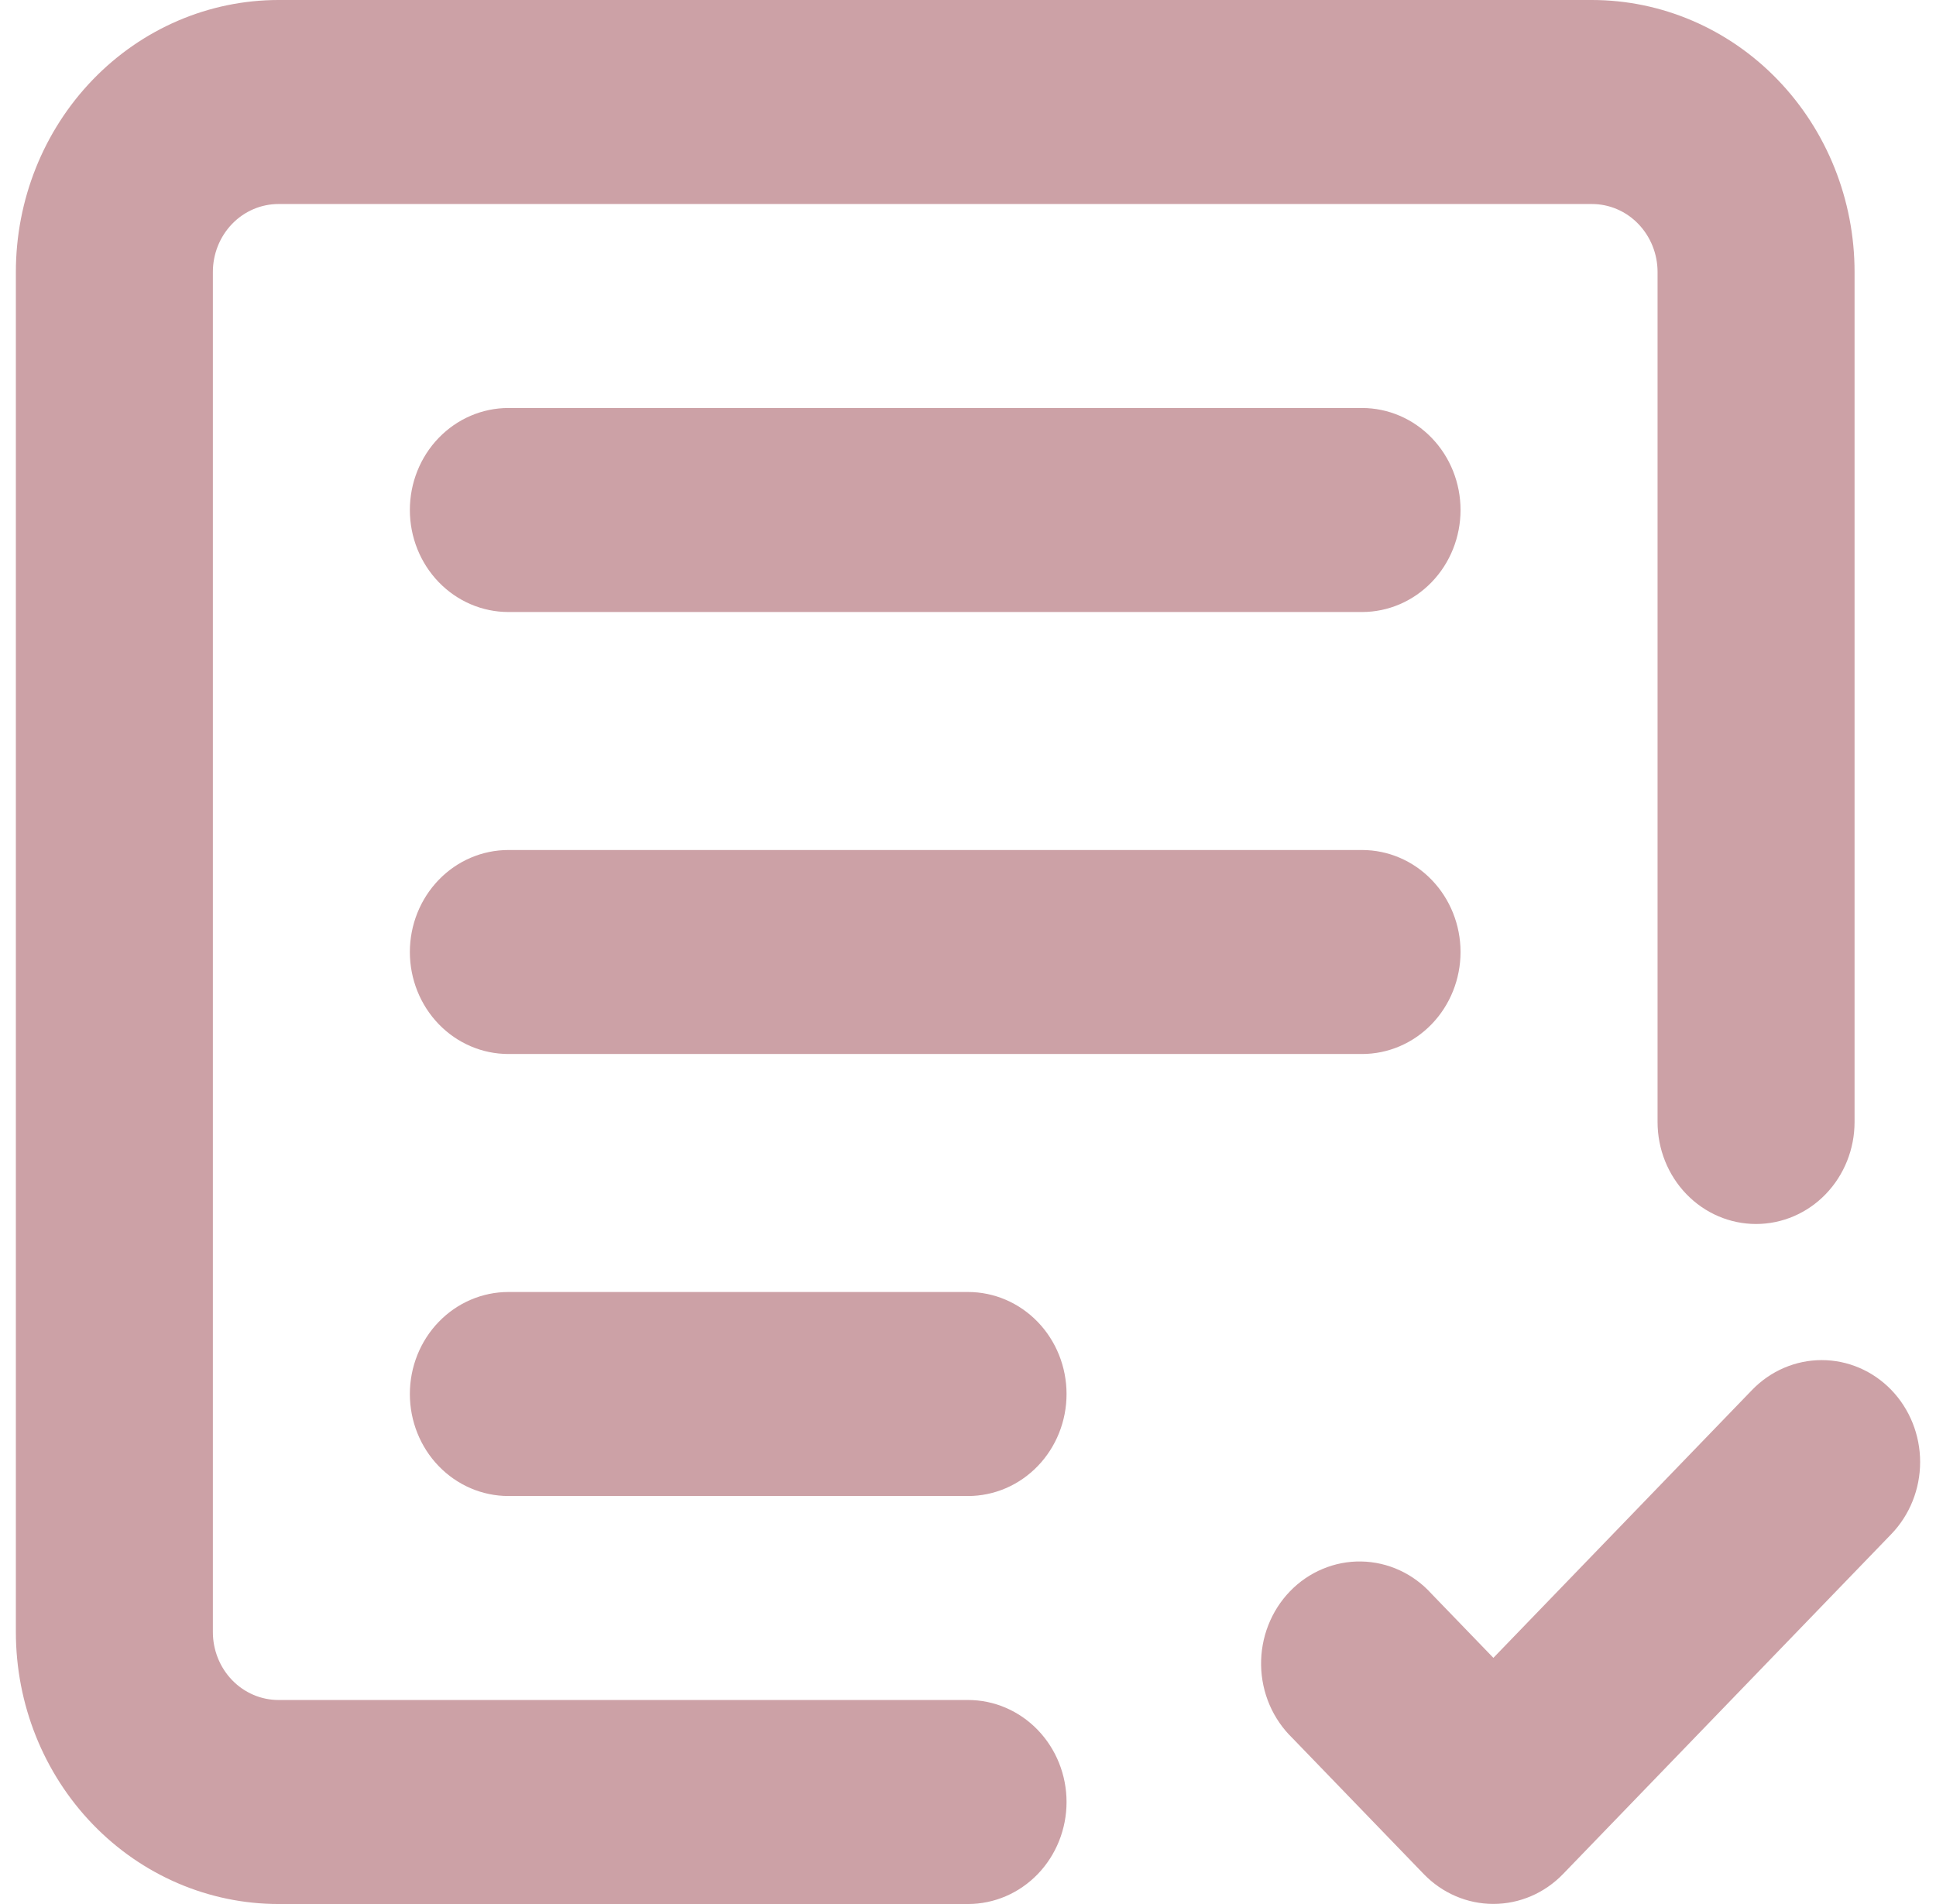 <svg width="61" height="60" viewBox="0 0 61 60" fill="none" xmlns="http://www.w3.org/2000/svg">
<path fill-rule="evenodd" clip-rule="evenodd" d="M8.776 6.429C8.227 6.429 7.701 6.654 7.313 7.056C6.925 7.458 6.707 8.003 6.707 8.571V51.429C6.707 51.997 6.925 52.542 7.313 52.944C7.701 53.346 8.227 53.571 8.776 53.571H30.501C31.325 53.571 32.114 53.91 32.696 54.513C33.278 55.116 33.605 55.933 33.605 56.786C33.605 57.638 33.278 58.456 32.696 59.059C32.114 59.661 31.325 60 30.501 60H8.776C6.581 60 4.476 59.097 2.924 57.489C1.372 55.882 0.5 53.702 0.5 51.429V8.571C0.5 6.298 1.372 4.118 2.924 2.511C4.476 0.903 6.581 0 8.776 0H50.157C52.352 0 54.458 0.903 56.01 2.511C57.562 4.118 58.434 6.298 58.434 8.571V35.357C58.434 36.21 58.107 37.027 57.525 37.63C56.943 38.233 56.153 38.571 55.33 38.571C54.507 38.571 53.718 38.233 53.136 37.63C52.553 37.027 52.227 36.21 52.227 35.357V8.571C52.227 8.003 52.008 7.458 51.62 7.056C51.233 6.654 50.706 6.429 50.157 6.429H8.776ZM59.592 43.8C60.173 44.403 60.5 45.22 60.5 46.071C60.5 46.923 60.173 47.74 59.592 48.343L49.247 59.057C48.665 59.659 47.876 59.997 47.054 59.997C46.231 59.997 45.443 59.659 44.861 59.057L40.722 54.771C40.418 54.477 40.173 54.122 40.003 53.728C39.834 53.334 39.742 52.908 39.735 52.477C39.728 52.045 39.804 51.616 39.961 51.216C40.117 50.816 40.349 50.452 40.644 50.147C40.938 49.842 41.289 49.601 41.676 49.44C42.062 49.278 42.476 49.198 42.893 49.206C43.31 49.214 43.721 49.308 44.102 49.484C44.482 49.66 44.825 49.913 45.109 50.229L47.054 52.243L55.206 43.8C55.788 43.198 56.577 42.86 57.399 42.86C58.222 42.86 59.01 43.198 59.592 43.8ZM16.018 12.857C15.195 12.857 14.405 13.196 13.823 13.799C13.241 14.401 12.914 15.219 12.914 16.071C12.914 16.924 13.241 17.741 13.823 18.344C14.405 18.947 15.195 19.286 16.018 19.286H42.916C43.739 19.286 44.528 18.947 45.11 18.344C45.692 17.741 46.019 16.924 46.019 16.071C46.019 15.219 45.692 14.401 45.11 13.799C44.528 13.196 43.739 12.857 42.916 12.857H16.018ZM12.914 30C12.914 29.148 13.241 28.33 13.823 27.727C14.405 27.124 15.195 26.786 16.018 26.786H42.916C43.739 26.786 44.528 27.124 45.11 27.727C45.692 28.33 46.019 29.148 46.019 30C46.019 30.852 45.692 31.67 45.11 32.273C44.528 32.876 43.739 33.214 42.916 33.214H16.018C15.195 33.214 14.405 32.876 13.823 32.273C13.241 31.67 12.914 30.852 12.914 30ZM16.018 40.714C15.195 40.714 14.405 41.053 13.823 41.656C13.241 42.258 12.914 43.076 12.914 43.929C12.914 44.781 13.241 45.599 13.823 46.201C14.405 46.804 15.195 47.143 16.018 47.143H30.501C31.325 47.143 32.114 46.804 32.696 46.201C33.278 45.599 33.605 44.781 33.605 43.929C33.605 43.076 33.278 42.258 32.696 41.656C32.114 41.053 31.325 40.714 30.501 40.714H16.018Z" fill="#CCA1A6"/>
</svg>
